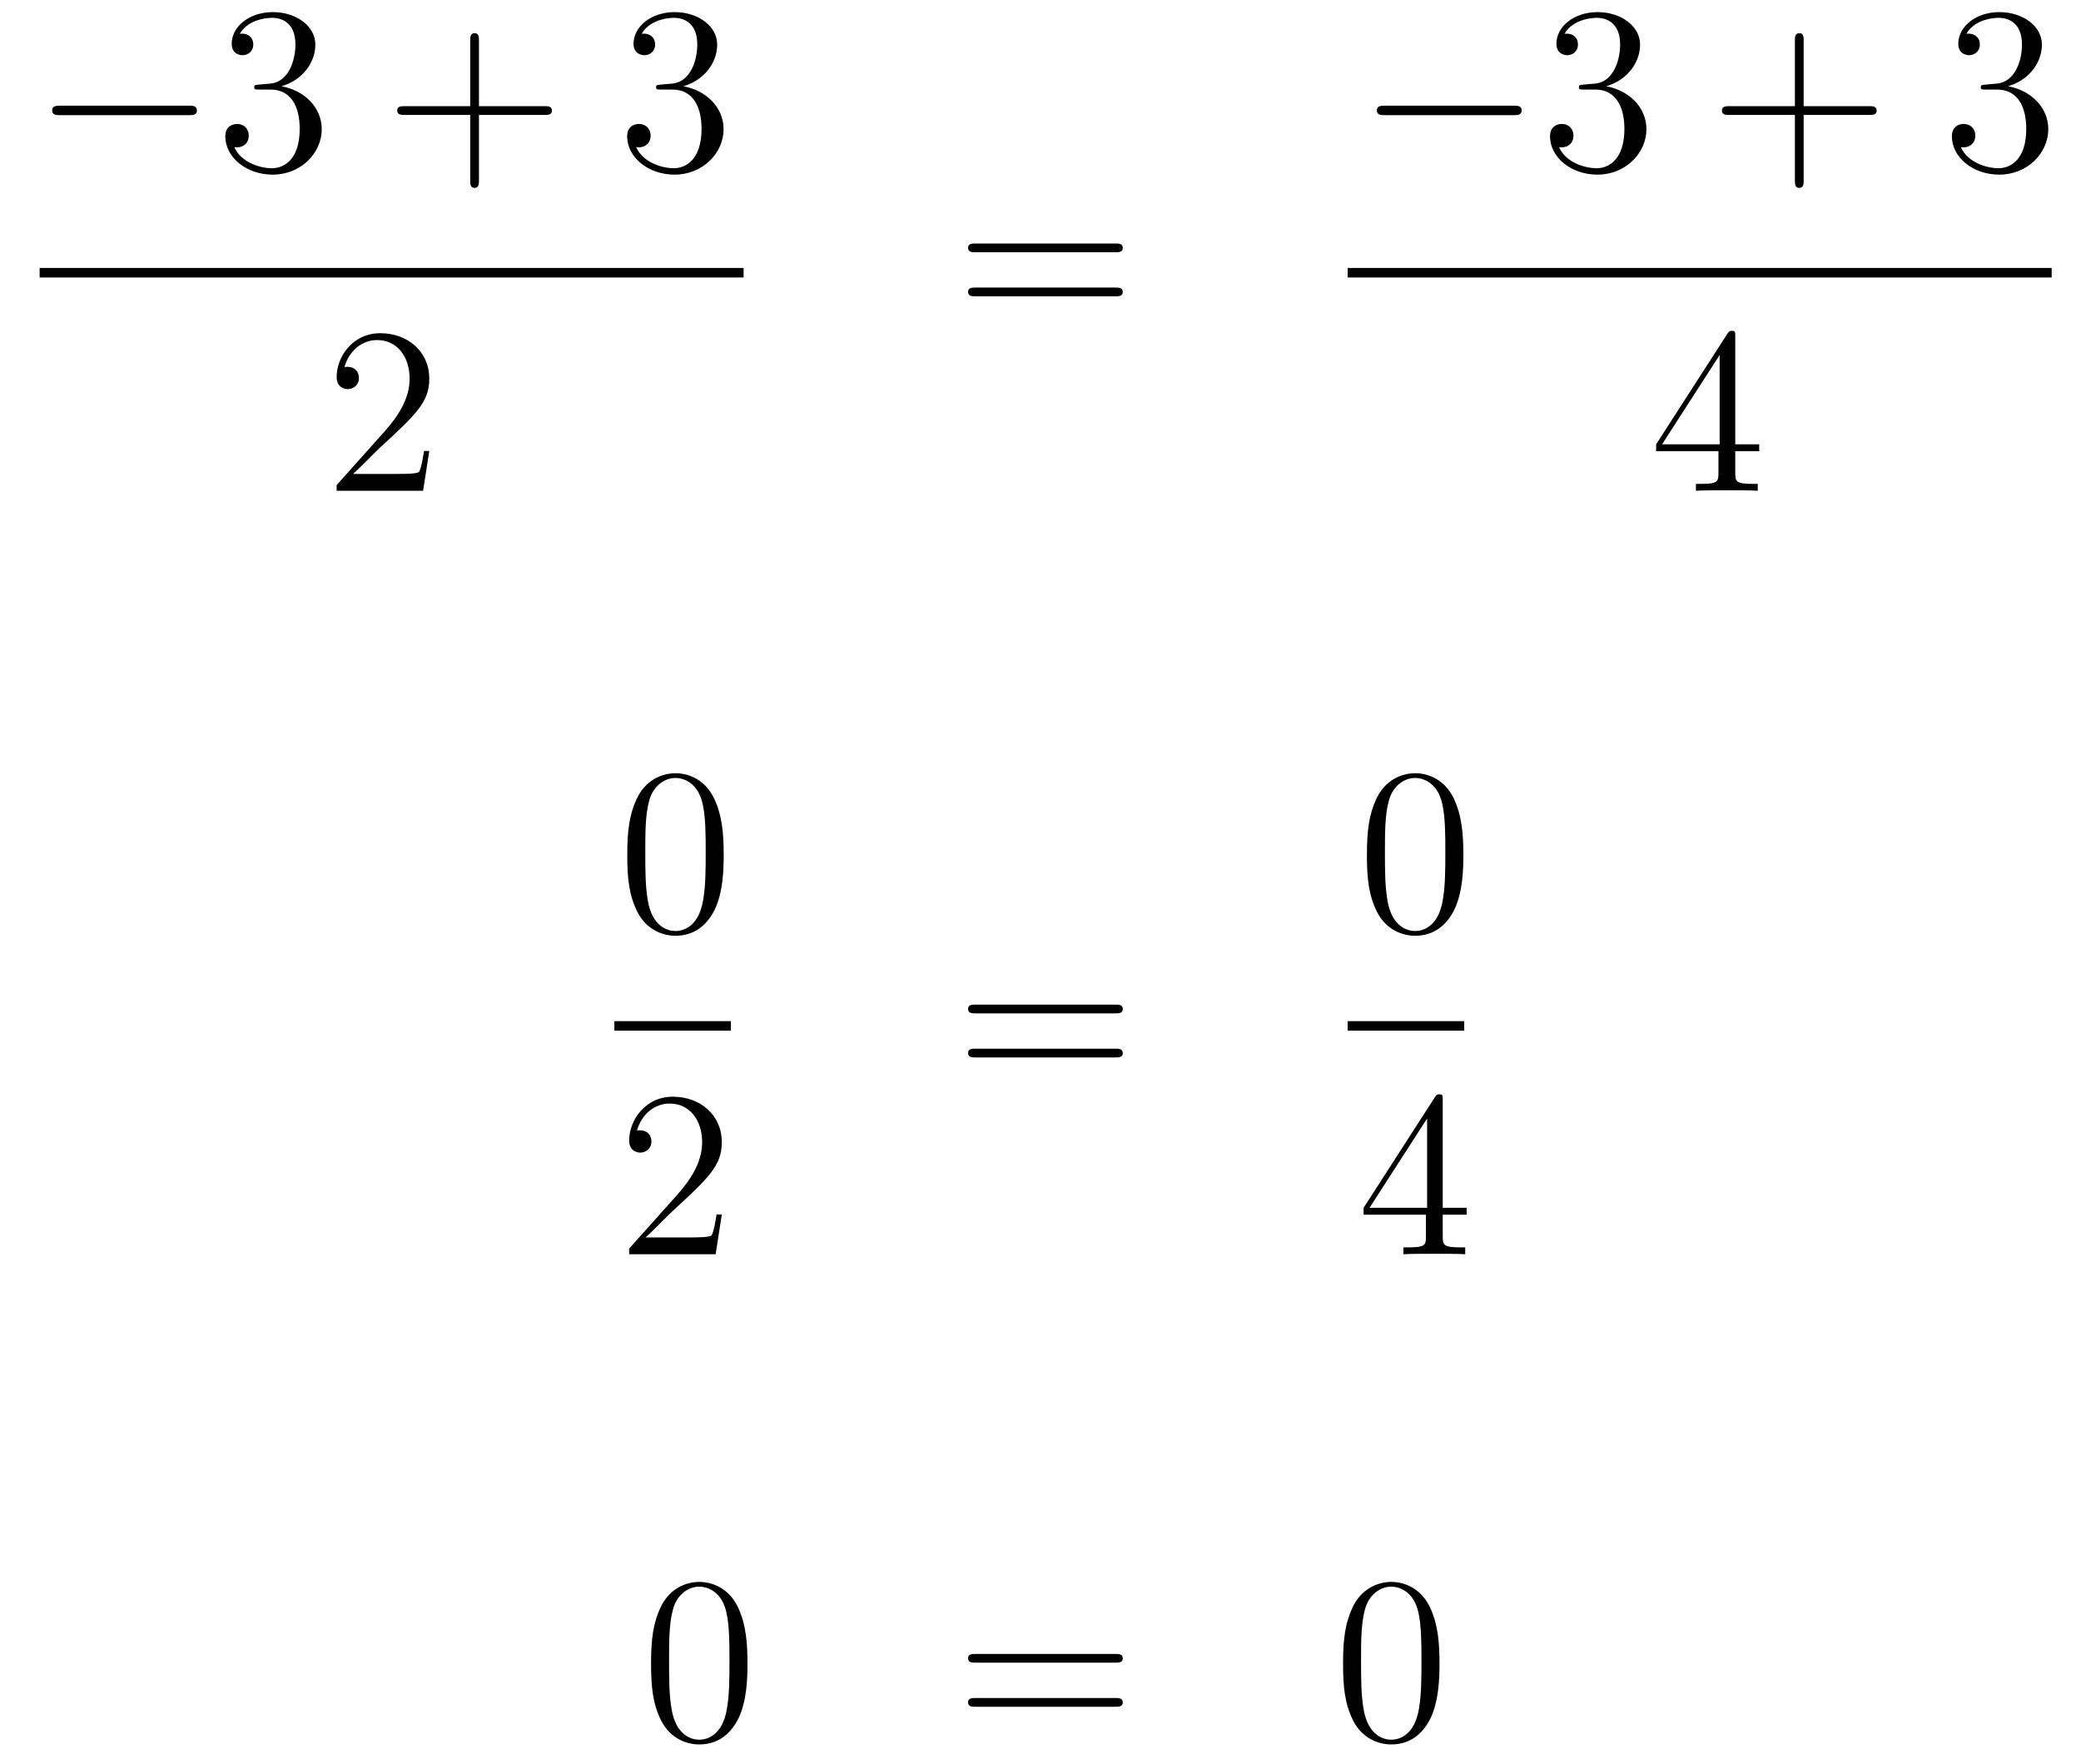 <?xml version='1.0'?>
<!-- This file was generated by dvisvgm 1.14.1 -->
<svg height='89pt' version='1.1' viewBox='0 -89 105 89' width='105pt' xmlns='http://www.w3.org/2000/svg' xmlns:xlink='http://www.w3.org/1999/xlink'>
<g id='page1'>
<g transform='matrix(1 0 0 1 -133 578)'>
<path d='M142.518 -661.189C142.721 -661.189 142.936 -661.189 142.936 -661.428C142.936 -661.668 142.721 -661.668 142.518 -661.668H136.051C135.848 -661.668 135.632 -661.668 135.632 -661.428C135.632 -661.189 135.848 -661.189 136.051 -661.189H142.518Z' fill-rule='evenodd'/>
<path d='M146.078 -662.732C145.875 -662.72 145.827 -662.707 145.827 -662.6C145.827 -662.481 145.887 -662.481 146.102 -662.481H146.652C147.668 -662.481 148.122 -661.644 148.122 -660.496C148.122 -658.93 147.309 -658.512 146.723 -658.512C146.15 -658.512 145.169 -658.787 144.823 -659.576C145.205 -659.516 145.552 -659.731 145.552 -660.161C145.552 -660.508 145.301 -660.747 144.966 -660.747C144.679 -660.747 144.368 -660.58 144.368 -660.126C144.368 -659.062 145.432 -658.189 146.759 -658.189C148.182 -658.189 149.234 -659.277 149.234 -660.484C149.234 -661.584 148.349 -662.445 147.201 -662.648C148.241 -662.947 148.911 -663.819 148.911 -664.752C148.911 -665.696 147.931 -666.389 146.771 -666.389C145.576 -666.389 144.691 -665.66 144.691 -664.788C144.691 -664.309 145.062 -664.214 145.241 -664.214C145.492 -664.214 145.779 -664.393 145.779 -664.752C145.779 -665.134 145.492 -665.302 145.229 -665.302C145.157 -665.302 145.134 -665.302 145.098 -665.29C145.552 -666.102 146.676 -666.102 146.735 -666.102C147.13 -666.102 147.907 -665.923 147.907 -664.752C147.907 -664.525 147.871 -663.855 147.524 -663.341C147.166 -662.815 146.759 -662.779 146.436 -662.767L146.078 -662.732Z' fill-rule='evenodd'/>
<path d='M157.167 -661.201H160.466C160.633 -661.201 160.849 -661.201 160.849 -661.417C160.849 -661.644 160.646 -661.644 160.466 -661.644H157.167V-664.943C157.167 -665.11 157.167 -665.326 156.952 -665.326C156.725 -665.326 156.725 -665.122 156.725 -664.943V-661.644H153.425C153.258 -661.644 153.043 -661.644 153.043 -661.428C153.043 -661.201 153.246 -661.201 153.425 -661.201H156.725V-657.902C156.725 -657.735 156.725 -657.52 156.94 -657.52C157.167 -657.52 157.167 -657.723 157.167 -657.902V-661.201Z' fill-rule='evenodd'/>
<path d='M166.354 -662.732C166.151 -662.72 166.103 -662.707 166.103 -662.6C166.103 -662.481 166.163 -662.481 166.378 -662.481H166.928C167.944 -662.481 168.398 -661.644 168.398 -660.496C168.398 -658.93 167.585 -658.512 166.999 -658.512C166.426 -658.512 165.445 -658.787 165.099 -659.576C165.481 -659.516 165.828 -659.731 165.828 -660.161C165.828 -660.508 165.577 -660.747 165.242 -660.747C164.955 -660.747 164.644 -660.58 164.644 -660.126C164.644 -659.062 165.708 -658.189 167.035 -658.189C168.458 -658.189 169.51 -659.277 169.51 -660.484C169.51 -661.584 168.625 -662.445 167.478 -662.648C168.518 -662.947 169.187 -663.819 169.187 -664.752C169.187 -665.696 168.207 -666.389 167.047 -666.389C165.852 -666.389 164.967 -665.66 164.967 -664.788C164.967 -664.309 165.338 -664.214 165.517 -664.214C165.768 -664.214 166.055 -664.393 166.055 -664.752C166.055 -665.134 165.768 -665.302 165.505 -665.302C165.433 -665.302 165.41 -665.302 165.374 -665.29C165.828 -666.102 166.952 -666.102 167.011 -666.102C167.406 -666.102 168.183 -665.923 168.183 -664.752C168.183 -664.525 168.147 -663.855 167.8 -663.341C167.442 -662.815 167.035 -662.779 166.713 -662.767L166.354 -662.732Z' fill-rule='evenodd'/>
<path d='M135 -653H170.52V-653.481H135'/>
<path d='M154.66 -644.248H154.397C154.361 -644.045 154.265 -643.387 154.146 -643.196C154.062 -643.089 153.381 -643.089 153.022 -643.089H150.811C151.133 -643.364 151.863 -644.129 152.173 -644.416C153.99 -646.089 154.66 -646.711 154.66 -647.894C154.66 -649.269 153.572 -650.189 152.185 -650.189S149.986 -649.006 149.986 -647.978C149.986 -647.368 150.512 -647.368 150.548 -647.368C150.799 -647.368 151.109 -647.547 151.109 -647.93C151.109 -648.265 150.882 -648.492 150.548 -648.492C150.44 -648.492 150.416 -648.492 150.38 -648.48C150.608 -649.293 151.253 -649.843 152.03 -649.843C153.046 -649.843 153.668 -648.994 153.668 -647.894C153.668 -646.878 153.082 -645.993 152.401 -645.228L149.986 -642.527V-642.24H154.349L154.66 -644.248Z' fill-rule='evenodd'/>
<path d='M189.269 -654.273C189.436 -654.273 189.652 -654.273 189.652 -654.488C189.652 -654.715 189.448 -654.715 189.269 -654.715H182.228C182.061 -654.715 181.846 -654.715 181.846 -654.5C181.846 -654.273 182.049 -654.273 182.228 -654.273H189.269ZM189.269 -652.05C189.436 -652.05 189.652 -652.05 189.652 -652.265C189.652 -652.492 189.448 -652.492 189.269 -652.492H182.228C182.061 -652.492 181.846 -652.492 181.846 -652.277C181.846 -652.05 182.049 -652.05 182.228 -652.05H189.269Z' fill-rule='evenodd'/>
<path d='M209.358 -661.189C209.561 -661.189 209.777 -661.189 209.777 -661.428C209.777 -661.668 209.561 -661.668 209.358 -661.668H202.891C202.687 -661.668 202.472 -661.668 202.472 -661.428C202.472 -661.189 202.687 -661.189 202.891 -661.189H209.358Z' fill-rule='evenodd'/>
<path d='M212.918 -662.732C212.714 -662.72 212.666 -662.707 212.666 -662.6C212.666 -662.481 212.726 -662.481 212.941 -662.481H213.492C214.507 -662.481 214.962 -661.644 214.962 -660.496C214.962 -658.93 214.15 -658.512 213.563 -658.512C212.989 -658.512 212.009 -658.787 211.663 -659.576C212.045 -659.516 212.392 -659.731 212.392 -660.161C212.392 -660.508 212.141 -660.747 211.806 -660.747C211.519 -660.747 211.208 -660.58 211.208 -660.126C211.208 -659.062 212.273 -658.189 213.599 -658.189C215.022 -658.189 216.073 -659.277 216.073 -660.484C216.073 -661.584 215.189 -662.445 214.042 -662.648C215.082 -662.947 215.752 -663.819 215.752 -664.752C215.752 -665.696 214.771 -666.389 213.611 -666.389C212.416 -666.389 211.531 -665.66 211.531 -664.788C211.531 -664.309 211.902 -664.214 212.081 -664.214C212.332 -664.214 212.618 -664.393 212.618 -664.752C212.618 -665.134 212.332 -665.302 212.069 -665.302C211.997 -665.302 211.974 -665.302 211.938 -665.29C212.392 -666.102 213.516 -666.102 213.575 -666.102C213.97 -666.102 214.747 -665.923 214.747 -664.752C214.747 -664.525 214.711 -663.855 214.364 -663.341C214.006 -662.815 213.599 -662.779 213.276 -662.767L212.918 -662.732Z' fill-rule='evenodd'/>
<path d='M224.006 -661.201H227.306C227.473 -661.201 227.689 -661.201 227.689 -661.417C227.689 -661.644 227.485 -661.644 227.306 -661.644H224.006V-664.943C224.006 -665.11 224.006 -665.326 223.792 -665.326C223.565 -665.326 223.565 -665.122 223.565 -664.943V-661.644H220.265C220.098 -661.644 219.883 -661.644 219.883 -661.428C219.883 -661.201 220.086 -661.201 220.265 -661.201H223.565V-657.902C223.565 -657.735 223.565 -657.52 223.78 -657.52C224.006 -657.52 224.006 -657.723 224.006 -657.902V-661.201Z' fill-rule='evenodd'/>
<path d='M233.194 -662.732C232.991 -662.72 232.943 -662.707 232.943 -662.6C232.943 -662.481 233.003 -662.481 233.218 -662.481H233.768C234.784 -662.481 235.238 -661.644 235.238 -660.496C235.238 -658.93 234.425 -658.512 233.839 -658.512C233.266 -658.512 232.285 -658.787 231.938 -659.576C232.321 -659.516 232.668 -659.731 232.668 -660.161C232.668 -660.508 232.417 -660.747 232.082 -660.747C231.796 -660.747 231.485 -660.58 231.485 -660.126C231.485 -659.062 232.548 -658.189 233.875 -658.189C235.298 -658.189 236.35 -659.277 236.35 -660.484C236.35 -661.584 235.465 -662.445 234.318 -662.648C235.357 -662.947 236.027 -663.819 236.027 -664.752C236.027 -665.696 235.046 -666.389 233.887 -666.389C232.692 -666.389 231.808 -665.66 231.808 -664.788C231.808 -664.309 232.178 -664.214 232.357 -664.214C232.608 -664.214 232.895 -664.393 232.895 -664.752C232.895 -665.134 232.608 -665.302 232.345 -665.302C232.273 -665.302 232.249 -665.302 232.213 -665.29C232.668 -666.102 233.791 -666.102 233.851 -666.102C234.246 -666.102 235.022 -665.923 235.022 -664.752C235.022 -664.525 234.988 -663.855 234.641 -663.341C234.282 -662.815 233.875 -662.779 233.552 -662.767L233.194 -662.732Z' fill-rule='evenodd'/>
<path d='M201 -653H236.52V-653.481H201'/>
<path d='M220.555 -650.022C220.555 -650.249 220.555 -650.309 220.388 -650.309C220.292 -650.309 220.256 -650.309 220.16 -650.166L216.563 -644.583V-644.236H219.707V-643.148C219.707 -642.706 219.683 -642.587 218.81 -642.587H218.57V-642.24C218.846 -642.264 219.791 -642.264 220.126 -642.264C220.459 -642.264 221.417 -642.264 221.69 -642.24V-642.587H221.452C220.591 -642.587 220.555 -642.706 220.555 -643.148V-644.236H221.762V-644.583H220.555V-650.022ZM219.767 -649.09V-644.583H216.862L219.767 -649.09Z' fill-rule='evenodd'/>
<path d='M169.515 -623.865C169.515 -624.858 169.456 -625.826 169.025 -626.734C168.535 -627.727 167.674 -627.989 167.089 -627.989C166.395 -627.989 165.547 -627.643 165.104 -626.651C164.77 -625.897 164.65 -625.156 164.65 -623.865C164.65 -622.706 164.734 -621.833 165.164 -620.984C165.63 -620.076 166.455 -619.789 167.077 -619.789C168.117 -619.789 168.714 -620.411 169.061 -621.104C169.492 -622 169.515 -623.172 169.515 -623.865ZM167.077 -620.028C166.694 -620.028 165.917 -620.243 165.69 -621.546C165.559 -622.263 165.559 -623.172 165.559 -624.009C165.559 -624.989 165.559 -625.873 165.75 -626.579C165.953 -627.38 166.563 -627.75 167.077 -627.75C167.531 -627.75 168.224 -627.475 168.452 -626.448C168.607 -625.766 168.607 -624.822 168.607 -624.009C168.607 -623.208 168.607 -622.299 168.475 -621.57C168.248 -620.255 167.495 -620.028 167.077 -620.028Z' fill-rule='evenodd'/>
<path d='M164 -615H169.879V-615.48H164'/>
<path d='M169.42 -605.728H169.157C169.121 -605.525 169.025 -604.867 168.906 -604.676C168.822 -604.569 168.141 -604.569 167.782 -604.569H165.571C165.893 -604.844 166.623 -605.609 166.933 -605.896C168.75 -607.569 169.42 -608.191 169.42 -609.374C169.42 -610.749 168.332 -611.669 166.945 -611.669C165.559 -611.669 164.746 -610.486 164.746 -609.458C164.746 -608.848 165.272 -608.848 165.308 -608.848C165.559 -608.848 165.869 -609.027 165.869 -609.41C165.869 -609.745 165.642 -609.972 165.308 -609.972C165.2 -609.972 165.176 -609.972 165.14 -609.96C165.368 -610.773 166.013 -611.323 166.79 -611.323C167.806 -611.323 168.428 -610.474 168.428 -609.374C168.428 -608.358 167.842 -607.473 167.161 -606.708L164.746 -604.007V-603.72H169.109L169.42 -605.728Z' fill-rule='evenodd'/>
<path d='M189.269 -615.873C189.436 -615.873 189.652 -615.873 189.652 -616.088C189.652 -616.315 189.448 -616.315 189.269 -616.315H182.228C182.061 -616.315 181.846 -616.315 181.846 -616.1C181.846 -615.873 182.049 -615.873 182.228 -615.873H189.269ZM189.269 -613.65C189.436 -613.65 189.652 -613.65 189.652 -613.865C189.652 -614.092 189.448 -614.092 189.269 -614.092H182.228C182.061 -614.092 181.846 -614.092 181.846 -613.877C181.846 -613.65 182.049 -613.65 182.228 -613.65H189.269Z' fill-rule='evenodd'/>
<path d='M206.836 -623.865C206.836 -624.858 206.776 -625.826 206.345 -626.734C205.855 -627.727 204.995 -627.989 204.409 -627.989C203.716 -627.989 202.866 -627.643 202.424 -626.651C202.09 -625.897 201.97 -625.156 201.97 -623.865C201.97 -622.706 202.054 -621.833 202.484 -620.984C202.95 -620.076 203.776 -619.789 204.397 -619.789C205.436 -619.789 206.034 -620.411 206.381 -621.104C206.812 -622 206.836 -623.172 206.836 -623.865ZM204.397 -620.028C204.014 -620.028 203.237 -620.243 203.01 -621.546C202.879 -622.263 202.879 -623.172 202.879 -624.009C202.879 -624.989 202.879 -625.873 203.07 -626.579C203.273 -627.38 203.882 -627.75 204.397 -627.75C204.851 -627.75 205.544 -627.475 205.771 -626.448C205.927 -625.766 205.927 -624.822 205.927 -624.009C205.927 -623.208 205.927 -622.299 205.795 -621.57C205.568 -620.255 204.815 -620.028 204.397 -620.028Z' fill-rule='evenodd'/>
<path d='M201 -615H206.879V-615.48H201'/>
<path d='M205.795 -611.502C205.795 -611.729 205.795 -611.789 205.628 -611.789C205.532 -611.789 205.496 -611.789 205.4 -611.646L201.803 -606.063V-605.716H204.947V-604.628C204.947 -604.186 204.923 -604.067 204.05 -604.067H203.81V-603.72C204.086 -603.744 205.031 -603.744 205.366 -603.744C205.699 -603.744 206.657 -603.744 206.93 -603.72V-604.067H206.692C205.831 -604.067 205.795 -604.186 205.795 -604.628V-605.716H207.002V-606.063H205.795V-611.502ZM205.007 -610.57V-606.063H202.102L205.007 -610.57Z' fill-rule='evenodd'/>
<path d='M170.715 -583.066C170.715 -584.058 170.656 -585.025 170.225 -585.935C169.735 -586.926 168.874 -587.189 168.289 -587.189C167.595 -587.189 166.747 -586.843 166.304 -585.851C165.97 -585.097 165.85 -584.357 165.85 -583.066C165.85 -581.905 165.934 -581.033 166.364 -580.184C166.83 -579.276 167.655 -578.989 168.277 -578.989C169.317 -578.989 169.914 -579.611 170.261 -580.304C170.692 -581.201 170.715 -582.372 170.715 -583.066ZM168.277 -579.228C167.894 -579.228 167.117 -579.443 166.89 -580.746C166.759 -581.464 166.759 -582.372 166.759 -583.208C166.759 -584.189 166.759 -585.073 166.95 -585.779C167.153 -586.579 167.763 -586.95 168.277 -586.95C168.731 -586.95 169.424 -586.675 169.652 -585.648C169.807 -584.966 169.807 -584.022 169.807 -583.208C169.807 -582.408 169.807 -581.5 169.675 -580.77C169.448 -579.455 168.695 -579.228 168.277 -579.228Z' fill-rule='evenodd'/>
<path d='M189.268 -583.114C189.435 -583.114 189.651 -583.114 189.651 -583.328C189.651 -583.555 189.447 -583.555 189.268 -583.555H182.227C182.06 -583.555 181.845 -583.555 181.845 -583.34C181.845 -583.114 182.048 -583.114 182.227 -583.114H189.268ZM189.268 -580.89C189.435 -580.89 189.651 -580.89 189.651 -581.105C189.651 -581.332 189.447 -581.332 189.268 -581.332H182.227C182.06 -581.332 181.845 -581.332 181.845 -581.117C181.845 -580.89 182.048 -580.89 182.227 -580.89H189.268Z' fill-rule='evenodd'/>
<path d='M205.632 -583.066C205.632 -584.058 205.572 -585.025 205.141 -585.935C204.652 -586.926 203.79 -587.189 203.204 -587.189C202.512 -587.189 201.662 -586.843 201.221 -585.851C200.886 -585.097 200.766 -584.357 200.766 -583.066C200.766 -581.905 200.85 -581.033 201.28 -580.184C201.746 -579.276 202.572 -578.989 203.192 -578.989C204.233 -578.989 204.83 -579.611 205.177 -580.304C205.608 -581.201 205.632 -582.372 205.632 -583.066ZM203.192 -579.228C202.811 -579.228 202.033 -579.443 201.806 -580.746C201.674 -581.464 201.674 -582.372 201.674 -583.208C201.674 -584.189 201.674 -585.073 201.866 -585.779C202.069 -586.579 202.679 -586.95 203.192 -586.95C203.647 -586.95 204.341 -586.675 204.568 -585.648C204.722 -584.966 204.722 -584.022 204.722 -583.208C204.722 -582.408 204.722 -581.5 204.592 -580.77C204.365 -579.455 203.611 -579.228 203.192 -579.228Z' fill-rule='evenodd'/>
</g>
</g>
</svg>
